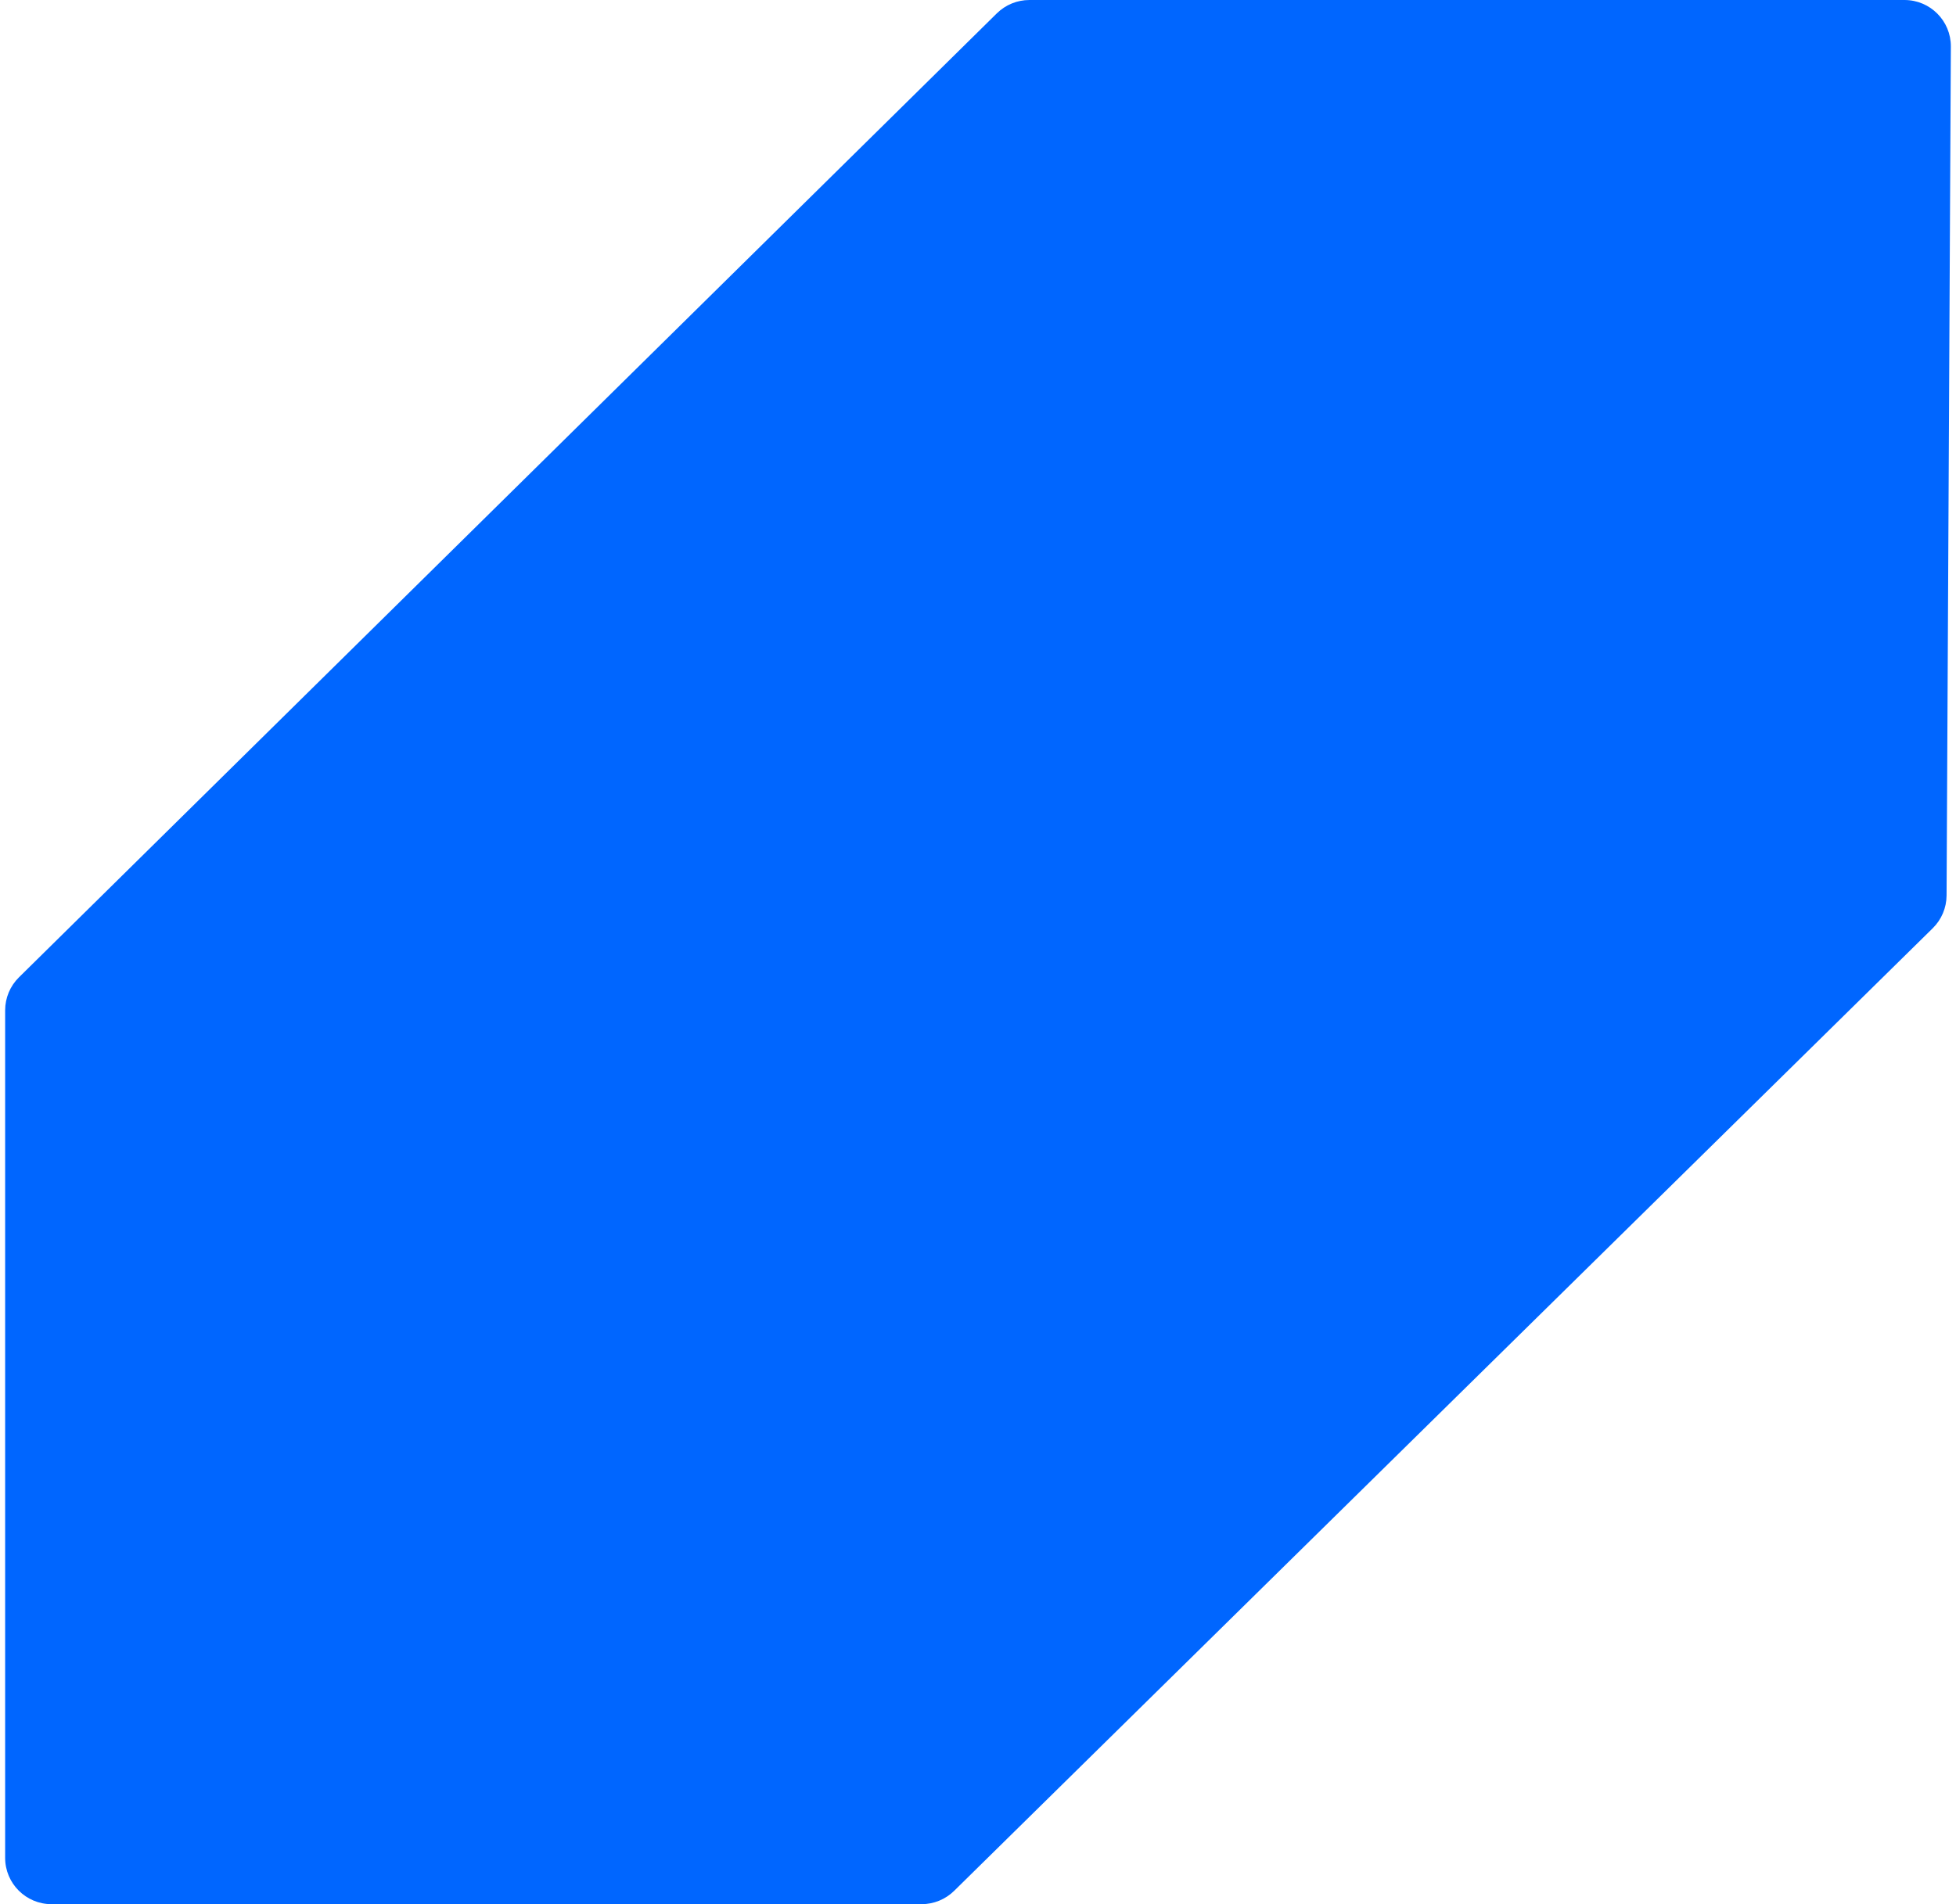 <svg xmlns="http://www.w3.org/2000/svg" width="190" height="185" viewBox="0 0 190 185" fill="none"><path d="M96.829 1.297L1.839 94.955C0.982 95.799 0.5 96.953 0.5 98.156V180.502C0.5 182.987 2.515 185 5.003 185H89.522C90.705 185 91.838 184.534 92.683 183.706L187.741 90.182C188.596 89.341 189.077 88.197 189.084 87L189.5 4.52C189.512 2.029 187.494 0 184.997 0H99.993C98.81 0 97.674 0.466 96.829 1.297Z" fill="#0066FF"></path></svg>